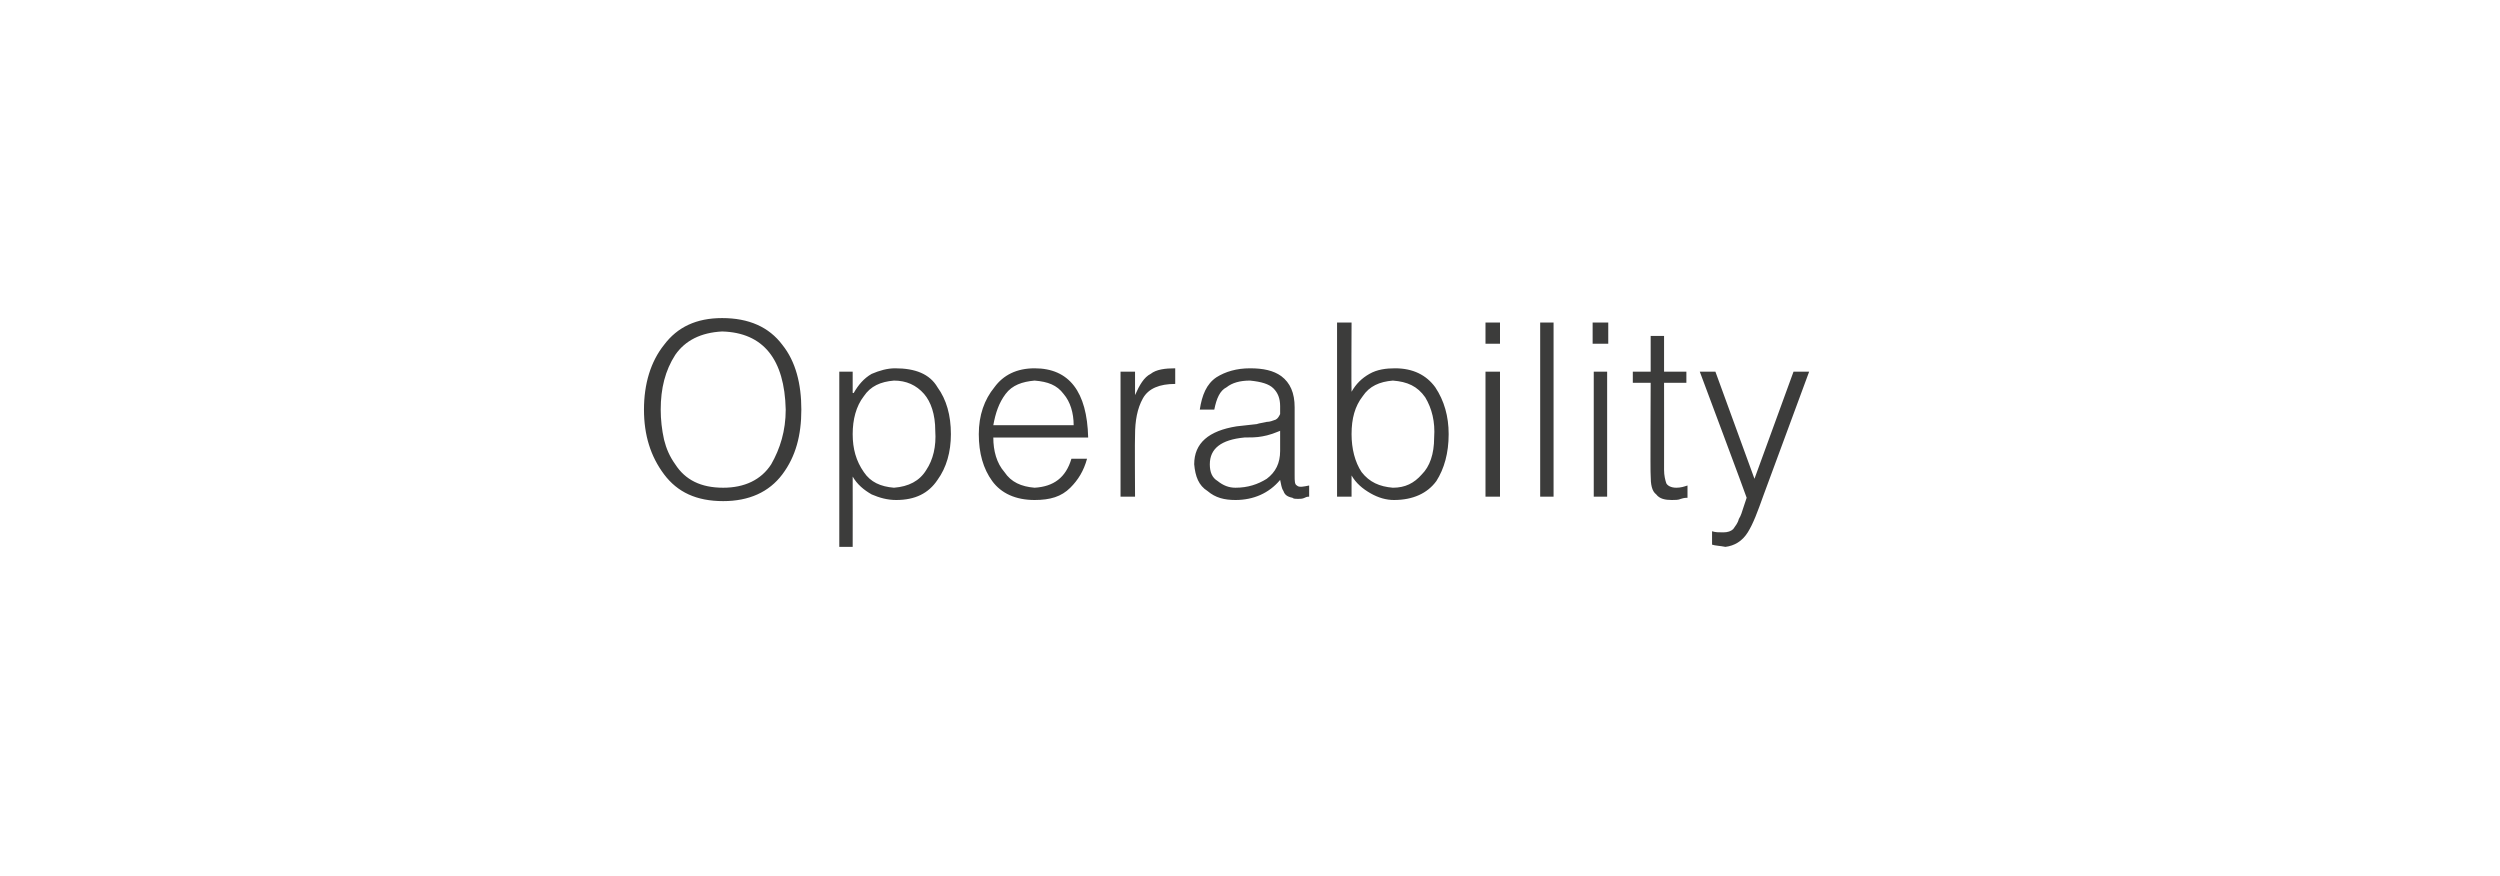 <?xml version="1.0" standalone="no"?>
<!DOCTYPE svg PUBLIC "-//W3C//DTD SVG 1.1//EN" "http://www.w3.org/Graphics/SVG/1.1/DTD/svg11.dtd">
<svg xmlns="http://www.w3.org/2000/svg" version="1.1" width="224px" height="78.5px" viewBox="-2 -2 224 78.5" style="left:-2px;top:-2px">
  <desc>Operability</desc>
  <defs/>
  <g id="Polygon71987">
    <path d="M 55.7 34.7 C 55.7 37 56.3 38.9 57.5 40.5 C 58.7 42.1 60.4 42.9 62.8 42.9 C 65.1 42.9 66.9 42.1 68.1 40.5 C 69.3 38.9 69.8 37 69.8 34.7 C 69.8 32.4 69.3 30.4 68.1 28.9 C 66.9 27.3 65.1 26.5 62.7 26.5 C 60.4 26.5 58.7 27.3 57.5 28.9 C 56.3 30.4 55.7 32.4 55.7 34.7 C 55.7 34.7 55.7 34.7 55.7 34.7 Z M 62.8 41.7 C 60.8 41.7 59.4 41 58.5 39.6 C 58 38.9 57.7 38.2 57.5 37.4 C 57.3 36.5 57.2 35.6 57.2 34.7 C 57.2 32.8 57.6 31.2 58.5 29.8 C 59.4 28.5 60.8 27.8 62.7 27.7 C 66.4 27.8 68.3 30.2 68.4 34.7 C 68.4 36.6 67.9 38.2 67.1 39.6 C 66.2 41 64.7 41.7 62.8 41.7 C 62.8 41.7 62.8 41.7 62.8 41.7 Z M 74.4 36.9 C 74.4 35.6 74.7 34.4 75.4 33.5 C 76 32.6 76.9 32.2 78.1 32.1 C 79.2 32.1 80.1 32.5 80.8 33.3 C 81.4 34 81.8 35.1 81.8 36.6 C 81.9 38 81.6 39.2 81 40.1 C 80.4 41.1 79.4 41.6 78.1 41.7 C 76.9 41.6 76 41.2 75.4 40.3 C 74.7 39.3 74.4 38.2 74.4 36.9 C 74.4 36.9 74.4 36.9 74.4 36.9 Z M 74.4 40.7 C 74.8 41.4 75.4 41.9 76.1 42.3 C 76.8 42.6 77.5 42.8 78.3 42.8 C 80 42.8 81.2 42.2 82 41 C 82.8 39.9 83.2 38.5 83.2 36.9 C 83.2 35.2 82.8 33.8 82 32.7 C 81.3 31.5 80 31 78.2 31 C 77.5 31 76.8 31.2 76.1 31.5 C 75.4 31.9 74.9 32.5 74.5 33.2 C 74.45 33.24 74.4 33.2 74.4 33.2 L 74.4 31.3 L 73.2 31.3 L 73.2 47 L 74.4 47 C 74.4 47 74.41 40.73 74.4 40.7 Z M 87 36.1 C 87.2 35 87.5 34.1 88.1 33.3 C 88.7 32.5 89.6 32.2 90.7 32.1 C 91.9 32.2 92.7 32.5 93.3 33.3 C 93.9 34 94.2 35 94.2 36.1 C 94.2 36.1 87 36.1 87 36.1 Z M 95.5 37.2 C 95.4 33.1 93.8 31 90.7 31 C 89.1 31 87.9 31.6 87.1 32.7 C 86.2 33.8 85.7 35.2 85.7 36.9 C 85.7 38.6 86.1 40 86.9 41.1 C 87.7 42.2 89 42.8 90.7 42.8 C 92.1 42.8 93.1 42.5 93.9 41.7 C 94.6 41 95.1 40.2 95.4 39.1 C 95.4 39.1 94 39.1 94 39.1 C 93.5 40.8 92.4 41.6 90.7 41.7 C 89.5 41.6 88.6 41.2 88 40.3 C 87.3 39.5 87 38.4 87 37.2 C 87 37.2 95.5 37.2 95.5 37.2 Z M 99.7 37 C 99.7 35.7 99.9 34.6 100.4 33.7 C 100.9 32.8 101.9 32.4 103.3 32.4 C 103.3 32.4 103.3 31 103.3 31 C 102.4 31 101.6 31.1 101.1 31.5 C 100.5 31.8 100.1 32.5 99.7 33.4 C 99.72 33.37 99.7 33.4 99.7 33.4 L 99.7 31.3 L 98.4 31.3 L 98.4 42.5 L 99.7 42.5 C 99.7 42.5 99.67 37.01 99.7 37 Z M 112.7 38.4 C 112.7 39.5 112.3 40.3 111.5 40.9 C 110.7 41.4 109.8 41.7 108.7 41.7 C 108.1 41.7 107.6 41.5 107.1 41.1 C 106.6 40.8 106.4 40.3 106.4 39.6 C 106.4 38.2 107.4 37.4 109.5 37.2 C 110 37.2 110.6 37.2 111.1 37.1 C 111.7 37 112.2 36.8 112.7 36.6 C 112.7 36.6 112.7 38.4 112.7 38.4 Z M 108.8 36.2 C 106.3 36.6 105 37.7 105 39.6 C 105.1 40.7 105.4 41.5 106.2 42 C 106.9 42.6 107.7 42.8 108.7 42.8 C 110.3 42.8 111.7 42.2 112.7 41 C 112.8 41.4 112.8 41.7 113 42 C 113.1 42.3 113.3 42.5 113.8 42.6 C 113.9 42.7 114.1 42.7 114.3 42.7 C 114.5 42.7 114.7 42.7 114.9 42.6 C 115.1 42.5 115.2 42.5 115.3 42.5 C 115.3 42.5 115.3 41.5 115.3 41.5 C 114.8 41.6 114.4 41.7 114.2 41.5 C 114 41.4 114 41.1 114 40.6 C 114 40.6 114 34.5 114 34.5 C 114 33.2 113.6 32.3 112.8 31.7 C 112.1 31.2 111.2 31 110 31 C 108.8 31 107.8 31.3 107 31.8 C 106.1 32.4 105.7 33.4 105.5 34.7 C 105.5 34.7 106.8 34.7 106.8 34.7 C 107 33.7 107.3 33 107.9 32.7 C 108.4 32.3 109.1 32.1 110 32.1 C 111 32.2 111.7 32.4 112.1 32.8 C 112.5 33.2 112.7 33.7 112.7 34.4 C 112.7 34.6 112.7 34.8 112.7 35.1 C 112.6 35.3 112.5 35.5 112.3 35.6 C 112 35.7 111.8 35.8 111.5 35.8 C 111.1 35.9 110.9 35.9 110.6 36 C 110.6 36 108.8 36.2 108.8 36.2 Z M 119.1 36.9 C 119.1 35.5 119.4 34.4 120.1 33.5 C 120.7 32.6 121.6 32.2 122.8 32.1 C 124.1 32.2 125 32.6 125.7 33.6 C 126.3 34.6 126.6 35.8 126.5 37.2 C 126.5 38.7 126.1 39.8 125.4 40.5 C 124.7 41.3 123.9 41.7 122.8 41.7 C 121.6 41.6 120.7 41.2 120 40.3 C 119.4 39.4 119.1 38.2 119.1 36.9 C 119.1 36.9 119.1 36.9 119.1 36.9 Z M 119.1 40.6 C 119.1 40.6 119.11 40.56 119.1 40.6 C 119.5 41.3 120.1 41.8 120.8 42.2 C 121.5 42.6 122.2 42.8 122.9 42.8 C 124.6 42.8 125.9 42.2 126.7 41.1 C 127.4 40 127.8 38.6 127.8 36.9 C 127.8 35.3 127.4 33.9 126.6 32.7 C 125.8 31.6 124.6 31 123 31 C 122.2 31 121.4 31.1 120.7 31.5 C 120 31.9 119.5 32.4 119.1 33.1 C 119.07 33.07 119.1 26.9 119.1 26.9 L 117.8 26.9 L 117.8 42.5 L 119.1 42.5 L 119.1 40.6 Z M 132.4 42.5 L 132.4 31.3 L 131.1 31.3 L 131.1 42.5 L 132.4 42.5 Z M 132.4 28.8 L 132.4 26.9 L 131.1 26.9 L 131.1 28.8 L 132.4 28.8 Z M 137.2 42.5 L 137.2 26.9 L 136 26.9 L 136 42.5 L 137.2 42.5 Z M 142 42.5 L 142 31.3 L 140.8 31.3 L 140.8 42.5 L 142 42.5 Z M 142.1 28.8 L 142.1 26.9 L 140.7 26.9 L 140.7 28.8 L 142.1 28.8 Z M 149.2 41.5 C 148.9 41.6 148.6 41.7 148.2 41.7 C 147.7 41.7 147.4 41.5 147.3 41.3 C 147.2 41 147.1 40.6 147.1 40.1 C 147.11 40.08 147.1 32.3 147.1 32.3 L 149.1 32.3 L 149.1 31.3 L 147.1 31.3 L 147.1 28.1 L 145.9 28.1 L 145.9 31.3 L 144.3 31.3 L 144.3 32.3 L 145.9 32.3 C 145.9 32.3 145.86 40.59 145.9 40.6 C 145.9 41.4 146 42 146.4 42.3 C 146.7 42.7 147.2 42.8 147.8 42.8 C 148.1 42.8 148.4 42.8 148.6 42.7 C 148.9 42.6 149.1 42.6 149.2 42.6 C 149.2 42.6 149.2 41.5 149.2 41.5 Z M 151.4 46.8 C 151.7 46.9 152.1 46.9 152.6 47 C 153.4 46.9 154.1 46.5 154.6 45.7 C 155.1 44.9 155.5 43.8 156 42.4 C 156.01 42.37 160.1 31.3 160.1 31.3 L 158.7 31.3 L 155.2 40.9 L 151.7 31.3 L 150.3 31.3 C 150.3 31.3 154.53 42.61 154.5 42.6 C 154.4 42.9 154.3 43.2 154.2 43.5 C 154.1 43.8 154 44.2 153.8 44.5 C 153.7 44.9 153.5 45.1 153.3 45.4 C 153.1 45.6 152.8 45.7 152.4 45.7 C 152 45.7 151.7 45.7 151.4 45.6 C 151.4 45.6 151.4 46.8 151.4 46.8 Z " stroke="none" fill="#3c3c3b"/>
  </g>
</svg>